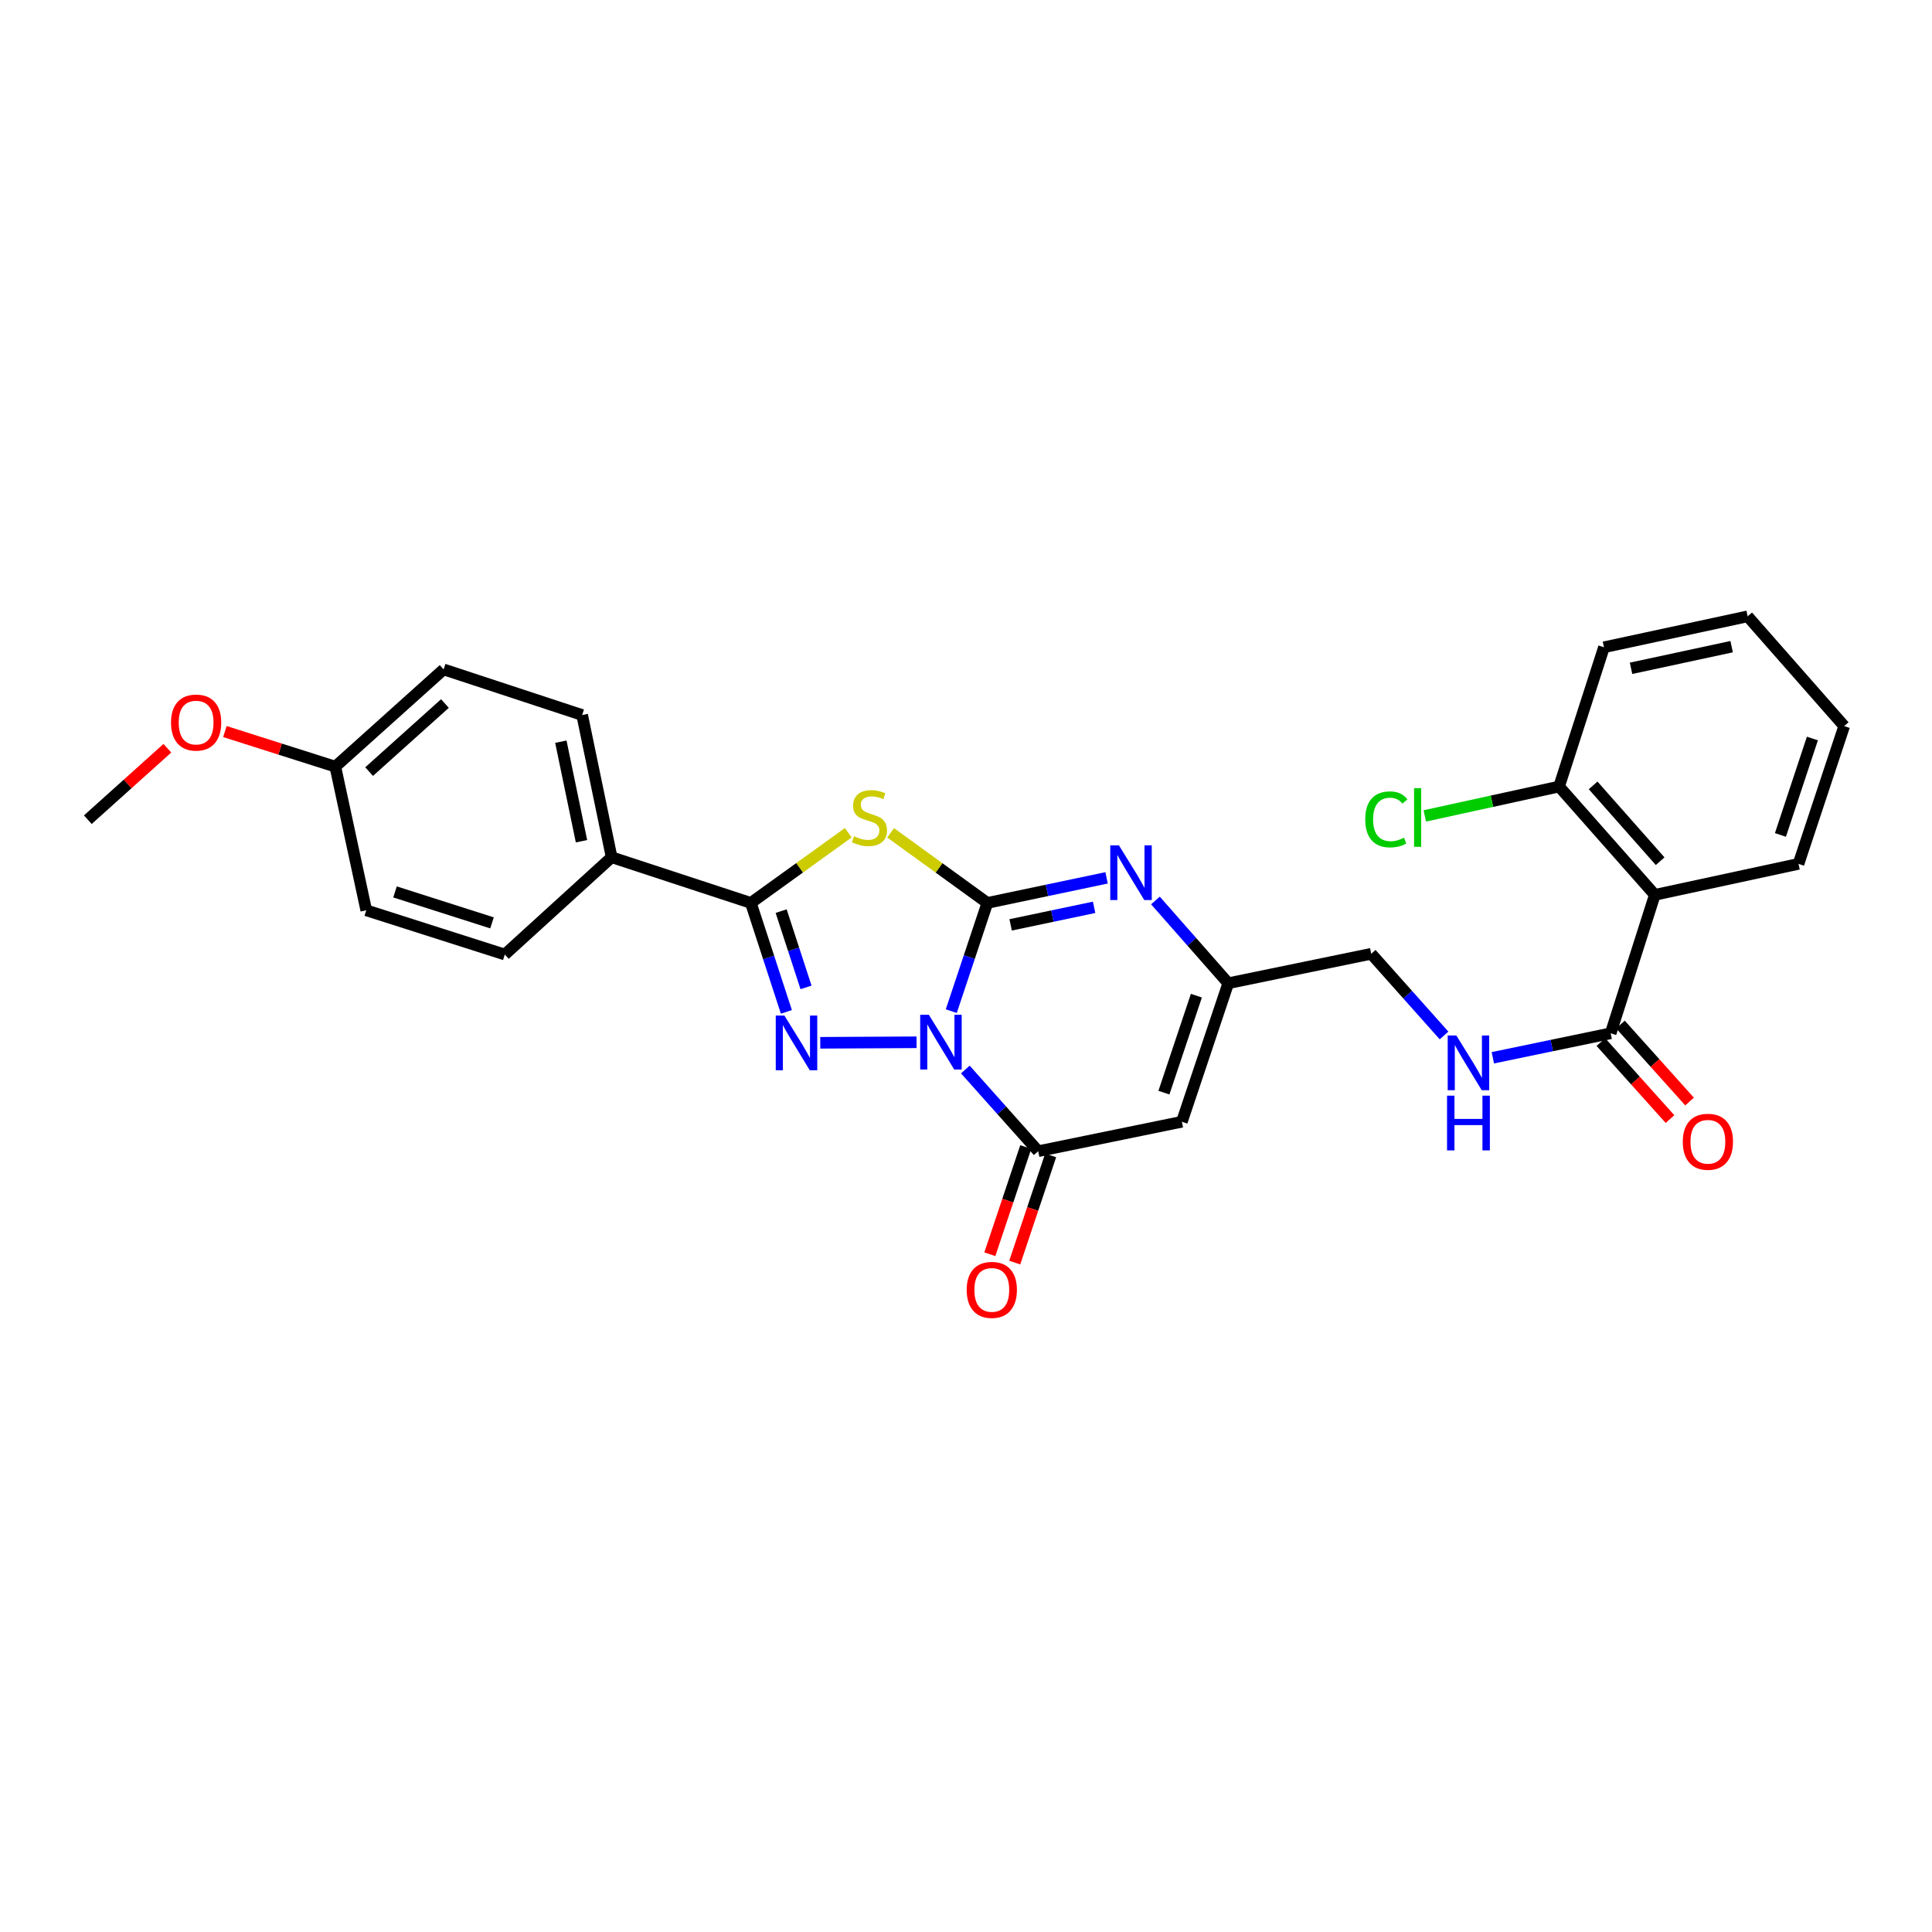 <?xml version='1.0' encoding='iso-8859-1'?>
<svg version='1.1' baseProfile='full'
              xmlns='http://www.w3.org/2000/svg'
                      xmlns:rdkit='http://www.rdkit.org/xml'
                      xmlns:xlink='http://www.w3.org/1999/xlink'
                  xml:space='preserve'
width='1000px' height='1000px' viewBox='0 0 1000 1000'>
<!-- END OF HEADER -->
<rect style='opacity:1.0;fill:#FFFFFF;stroke:none' width='1000' height='1000' x='0' y='0'> </rect>
<path class='bond-0' d='M 492.383,523.355 L 501.717,495.353' style='fill:none;fill-rule:evenodd;stroke:#0000FF;stroke-width:6px;stroke-linecap:butt;stroke-linejoin:miter;stroke-opacity:1' />
<path class='bond-0' d='M 501.717,495.353 L 511.051,467.351' style='fill:none;fill-rule:evenodd;stroke:#000000;stroke-width:6px;stroke-linecap:butt;stroke-linejoin:miter;stroke-opacity:1' />
<path class='bond-1' d='M 474.421,539.481 L 424.565,539.748' style='fill:none;fill-rule:evenodd;stroke:#0000FF;stroke-width:6px;stroke-linecap:butt;stroke-linejoin:miter;stroke-opacity:1' />
<path class='bond-4' d='M 499.661,553.578 L 518.515,574.721' style='fill:none;fill-rule:evenodd;stroke:#0000FF;stroke-width:6px;stroke-linecap:butt;stroke-linejoin:miter;stroke-opacity:1' />
<path class='bond-4' d='M 518.515,574.721 L 537.368,595.863' style='fill:none;fill-rule:evenodd;stroke:#000000;stroke-width:6px;stroke-linecap:butt;stroke-linejoin:miter;stroke-opacity:1' />
<path class='bond-2' d='M 511.051,467.351 L 486.024,449.211' style='fill:none;fill-rule:evenodd;stroke:#000000;stroke-width:6px;stroke-linecap:butt;stroke-linejoin:miter;stroke-opacity:1' />
<path class='bond-2' d='M 486.024,449.211 L 460.996,431.071' style='fill:none;fill-rule:evenodd;stroke:#CCCC00;stroke-width:6px;stroke-linecap:butt;stroke-linejoin:miter;stroke-opacity:1' />
<path class='bond-5' d='M 511.051,467.351 L 541.911,460.862' style='fill:none;fill-rule:evenodd;stroke:#000000;stroke-width:6px;stroke-linecap:butt;stroke-linejoin:miter;stroke-opacity:1' />
<path class='bond-5' d='M 541.911,460.862 L 572.77,454.373' style='fill:none;fill-rule:evenodd;stroke:#0000FF;stroke-width:6px;stroke-linecap:butt;stroke-linejoin:miter;stroke-opacity:1' />
<path class='bond-5' d='M 523.107,478.71 L 544.709,474.168' style='fill:none;fill-rule:evenodd;stroke:#000000;stroke-width:6px;stroke-linecap:butt;stroke-linejoin:miter;stroke-opacity:1' />
<path class='bond-5' d='M 544.709,474.168 L 566.31,469.626' style='fill:none;fill-rule:evenodd;stroke:#0000FF;stroke-width:6px;stroke-linecap:butt;stroke-linejoin:miter;stroke-opacity:1' />
<path class='bond-3' d='M 407.031,523.749 L 397.833,495.55' style='fill:none;fill-rule:evenodd;stroke:#0000FF;stroke-width:6px;stroke-linecap:butt;stroke-linejoin:miter;stroke-opacity:1' />
<path class='bond-3' d='M 397.833,495.55 L 388.635,467.351' style='fill:none;fill-rule:evenodd;stroke:#000000;stroke-width:6px;stroke-linecap:butt;stroke-linejoin:miter;stroke-opacity:1' />
<path class='bond-3' d='M 417.198,511.073 L 410.76,491.334' style='fill:none;fill-rule:evenodd;stroke:#0000FF;stroke-width:6px;stroke-linecap:butt;stroke-linejoin:miter;stroke-opacity:1' />
<path class='bond-3' d='M 410.76,491.334 L 404.321,471.595' style='fill:none;fill-rule:evenodd;stroke:#000000;stroke-width:6px;stroke-linecap:butt;stroke-linejoin:miter;stroke-opacity:1' />
<path class='bond-28' d='M 439.06,431.028 L 413.848,449.19' style='fill:none;fill-rule:evenodd;stroke:#CCCC00;stroke-width:6px;stroke-linecap:butt;stroke-linejoin:miter;stroke-opacity:1' />
<path class='bond-28' d='M 413.848,449.19 L 388.635,467.351' style='fill:none;fill-rule:evenodd;stroke:#000000;stroke-width:6px;stroke-linecap:butt;stroke-linejoin:miter;stroke-opacity:1' />
<path class='bond-10' d='M 388.635,467.351 L 316.58,443.701' style='fill:none;fill-rule:evenodd;stroke:#000000;stroke-width:6px;stroke-linecap:butt;stroke-linejoin:miter;stroke-opacity:1' />
<path class='bond-6' d='M 537.368,595.863 L 611.735,580.62' style='fill:none;fill-rule:evenodd;stroke:#000000;stroke-width:6px;stroke-linecap:butt;stroke-linejoin:miter;stroke-opacity:1' />
<path class='bond-12' d='M 530.922,593.704 L 521.63,621.449' style='fill:none;fill-rule:evenodd;stroke:#000000;stroke-width:6px;stroke-linecap:butt;stroke-linejoin:miter;stroke-opacity:1' />
<path class='bond-12' d='M 521.63,621.449 L 512.338,649.194' style='fill:none;fill-rule:evenodd;stroke:#FF0000;stroke-width:6px;stroke-linecap:butt;stroke-linejoin:miter;stroke-opacity:1' />
<path class='bond-12' d='M 543.815,598.022 L 534.523,625.767' style='fill:none;fill-rule:evenodd;stroke:#000000;stroke-width:6px;stroke-linecap:butt;stroke-linejoin:miter;stroke-opacity:1' />
<path class='bond-12' d='M 534.523,625.767 L 525.23,653.512' style='fill:none;fill-rule:evenodd;stroke:#FF0000;stroke-width:6px;stroke-linecap:butt;stroke-linejoin:miter;stroke-opacity:1' />
<path class='bond-29' d='M 598.055,466.087 L 616.898,487.503' style='fill:none;fill-rule:evenodd;stroke:#0000FF;stroke-width:6px;stroke-linecap:butt;stroke-linejoin:miter;stroke-opacity:1' />
<path class='bond-29' d='M 616.898,487.503 L 635.74,508.92' style='fill:none;fill-rule:evenodd;stroke:#000000;stroke-width:6px;stroke-linecap:butt;stroke-linejoin:miter;stroke-opacity:1' />
<path class='bond-7' d='M 611.735,580.62 L 635.74,508.92' style='fill:none;fill-rule:evenodd;stroke:#000000;stroke-width:6px;stroke-linecap:butt;stroke-linejoin:miter;stroke-opacity:1' />
<path class='bond-7' d='M 602.442,565.548 L 619.246,515.358' style='fill:none;fill-rule:evenodd;stroke:#000000;stroke-width:6px;stroke-linecap:butt;stroke-linejoin:miter;stroke-opacity:1' />
<path class='bond-15' d='M 635.74,508.92 L 709.744,493.676' style='fill:none;fill-rule:evenodd;stroke:#000000;stroke-width:6px;stroke-linecap:butt;stroke-linejoin:miter;stroke-opacity:1' />
<path class='bond-8' d='M 856.536,463.174 L 833.678,534.836' style='fill:none;fill-rule:evenodd;stroke:#000000;stroke-width:6px;stroke-linecap:butt;stroke-linejoin:miter;stroke-opacity:1' />
<path class='bond-13' d='M 856.536,463.174 L 806.976,407.11' style='fill:none;fill-rule:evenodd;stroke:#000000;stroke-width:6px;stroke-linecap:butt;stroke-linejoin:miter;stroke-opacity:1' />
<path class='bond-13' d='M 859.289,445.759 L 824.597,406.515' style='fill:none;fill-rule:evenodd;stroke:#000000;stroke-width:6px;stroke-linecap:butt;stroke-linejoin:miter;stroke-opacity:1' />
<path class='bond-22' d='M 856.536,463.174 L 930.91,447.138' style='fill:none;fill-rule:evenodd;stroke:#000000;stroke-width:6px;stroke-linecap:butt;stroke-linejoin:miter;stroke-opacity:1' />
<path class='bond-9' d='M 833.678,534.836 L 803.183,541.17' style='fill:none;fill-rule:evenodd;stroke:#000000;stroke-width:6px;stroke-linecap:butt;stroke-linejoin:miter;stroke-opacity:1' />
<path class='bond-9' d='M 803.183,541.17 L 772.687,547.504' style='fill:none;fill-rule:evenodd;stroke:#0000FF;stroke-width:6px;stroke-linecap:butt;stroke-linejoin:miter;stroke-opacity:1' />
<path class='bond-14' d='M 828.619,539.378 L 846.508,559.304' style='fill:none;fill-rule:evenodd;stroke:#000000;stroke-width:6px;stroke-linecap:butt;stroke-linejoin:miter;stroke-opacity:1' />
<path class='bond-14' d='M 846.508,559.304 L 864.396,579.231' style='fill:none;fill-rule:evenodd;stroke:#FF0000;stroke-width:6px;stroke-linecap:butt;stroke-linejoin:miter;stroke-opacity:1' />
<path class='bond-14' d='M 838.737,530.295 L 856.626,550.221' style='fill:none;fill-rule:evenodd;stroke:#000000;stroke-width:6px;stroke-linecap:butt;stroke-linejoin:miter;stroke-opacity:1' />
<path class='bond-14' d='M 856.626,550.221 L 874.514,570.148' style='fill:none;fill-rule:evenodd;stroke:#FF0000;stroke-width:6px;stroke-linecap:butt;stroke-linejoin:miter;stroke-opacity:1' />
<path class='bond-16' d='M 316.58,443.701 L 301.322,370.097' style='fill:none;fill-rule:evenodd;stroke:#000000;stroke-width:6px;stroke-linecap:butt;stroke-linejoin:miter;stroke-opacity:1' />
<path class='bond-16' d='M 300.978,435.42 L 290.297,383.898' style='fill:none;fill-rule:evenodd;stroke:#000000;stroke-width:6px;stroke-linecap:butt;stroke-linejoin:miter;stroke-opacity:1' />
<path class='bond-17' d='M 316.58,443.701 L 261.28,494.061' style='fill:none;fill-rule:evenodd;stroke:#000000;stroke-width:6px;stroke-linecap:butt;stroke-linejoin:miter;stroke-opacity:1' />
<path class='bond-11' d='M 747.437,535.957 L 728.59,514.817' style='fill:none;fill-rule:evenodd;stroke:#0000FF;stroke-width:6px;stroke-linecap:butt;stroke-linejoin:miter;stroke-opacity:1' />
<path class='bond-11' d='M 728.59,514.817 L 709.744,493.676' style='fill:none;fill-rule:evenodd;stroke:#000000;stroke-width:6px;stroke-linecap:butt;stroke-linejoin:miter;stroke-opacity:1' />
<path class='bond-18' d='M 806.976,407.11 L 772.227,414.711' style='fill:none;fill-rule:evenodd;stroke:#000000;stroke-width:6px;stroke-linecap:butt;stroke-linejoin:miter;stroke-opacity:1' />
<path class='bond-18' d='M 772.227,414.711 L 737.479,422.312' style='fill:none;fill-rule:evenodd;stroke:#00CC00;stroke-width:6px;stroke-linecap:butt;stroke-linejoin:miter;stroke-opacity:1' />
<path class='bond-24' d='M 806.976,407.11 L 830.211,335.025' style='fill:none;fill-rule:evenodd;stroke:#000000;stroke-width:6px;stroke-linecap:butt;stroke-linejoin:miter;stroke-opacity:1' />
<path class='bond-20' d='M 301.322,370.097 L 229.614,346.484' style='fill:none;fill-rule:evenodd;stroke:#000000;stroke-width:6px;stroke-linecap:butt;stroke-linejoin:miter;stroke-opacity:1' />
<path class='bond-21' d='M 261.28,494.061 L 189.572,471.174' style='fill:none;fill-rule:evenodd;stroke:#000000;stroke-width:6px;stroke-linecap:butt;stroke-linejoin:miter;stroke-opacity:1' />
<path class='bond-21' d='M 254.658,477.675 L 204.463,461.654' style='fill:none;fill-rule:evenodd;stroke:#000000;stroke-width:6px;stroke-linecap:butt;stroke-linejoin:miter;stroke-opacity:1' />
<path class='bond-19' d='M 173.566,396.815 L 189.572,471.174' style='fill:none;fill-rule:evenodd;stroke:#000000;stroke-width:6px;stroke-linecap:butt;stroke-linejoin:miter;stroke-opacity:1' />
<path class='bond-23' d='M 173.566,396.815 L 144.983,387.733' style='fill:none;fill-rule:evenodd;stroke:#000000;stroke-width:6px;stroke-linecap:butt;stroke-linejoin:miter;stroke-opacity:1' />
<path class='bond-23' d='M 144.983,387.733 L 116.401,378.651' style='fill:none;fill-rule:evenodd;stroke:#FF0000;stroke-width:6px;stroke-linecap:butt;stroke-linejoin:miter;stroke-opacity:1' />
<path class='bond-30' d='M 173.566,396.815 L 229.614,346.484' style='fill:none;fill-rule:evenodd;stroke:#000000;stroke-width:6px;stroke-linecap:butt;stroke-linejoin:miter;stroke-opacity:1' />
<path class='bond-30' d='M 191.057,399.382 L 230.291,364.15' style='fill:none;fill-rule:evenodd;stroke:#000000;stroke-width:6px;stroke-linecap:butt;stroke-linejoin:miter;stroke-opacity:1' />
<path class='bond-26' d='M 930.91,447.138 L 954.545,375.83' style='fill:none;fill-rule:evenodd;stroke:#000000;stroke-width:6px;stroke-linecap:butt;stroke-linejoin:miter;stroke-opacity:1' />
<path class='bond-26' d='M 921.549,432.164 L 938.094,382.249' style='fill:none;fill-rule:evenodd;stroke:#000000;stroke-width:6px;stroke-linecap:butt;stroke-linejoin:miter;stroke-opacity:1' />
<path class='bond-25' d='M 86.627,387.289 L 66.041,405.781' style='fill:none;fill-rule:evenodd;stroke:#FF0000;stroke-width:6px;stroke-linecap:butt;stroke-linejoin:miter;stroke-opacity:1' />
<path class='bond-25' d='M 66.041,405.781 L 45.455,424.273' style='fill:none;fill-rule:evenodd;stroke:#000000;stroke-width:6px;stroke-linecap:butt;stroke-linejoin:miter;stroke-opacity:1' />
<path class='bond-31' d='M 830.211,335.025 L 904.585,319.019' style='fill:none;fill-rule:evenodd;stroke:#000000;stroke-width:6px;stroke-linecap:butt;stroke-linejoin:miter;stroke-opacity:1' />
<path class='bond-31' d='M 844.228,345.917 L 896.29,334.712' style='fill:none;fill-rule:evenodd;stroke:#000000;stroke-width:6px;stroke-linecap:butt;stroke-linejoin:miter;stroke-opacity:1' />
<path class='bond-27' d='M 954.545,375.83 L 904.585,319.019' style='fill:none;fill-rule:evenodd;stroke:#000000;stroke-width:6px;stroke-linecap:butt;stroke-linejoin:miter;stroke-opacity:1' />
<path  class='atom-0' d='M 480.77 525.254
L 490.05 540.254
Q 490.97 541.734, 492.45 544.414
Q 493.93 547.094, 494.01 547.254
L 494.01 525.254
L 497.77 525.254
L 497.77 553.574
L 493.89 553.574
L 483.93 537.174
Q 482.77 535.254, 481.53 533.054
Q 480.33 530.854, 479.97 530.174
L 479.97 553.574
L 476.29 553.574
L 476.29 525.254
L 480.77 525.254
' fill='#0000FF'/>
<path  class='atom-2' d='M 406.011 525.654
L 415.291 540.654
Q 416.211 542.134, 417.691 544.814
Q 419.171 547.494, 419.251 547.654
L 419.251 525.654
L 423.011 525.654
L 423.011 553.974
L 419.131 553.974
L 409.171 537.574
Q 408.011 535.654, 406.771 533.454
Q 405.571 531.254, 405.211 530.574
L 405.211 553.974
L 401.531 553.974
L 401.531 525.654
L 406.011 525.654
' fill='#0000FF'/>
<path  class='atom-3' d='M 442.032 432.844
Q 442.352 432.964, 443.672 433.524
Q 444.992 434.084, 446.432 434.444
Q 447.912 434.764, 449.352 434.764
Q 452.032 434.764, 453.592 433.484
Q 455.152 432.164, 455.152 429.884
Q 455.152 428.324, 454.352 427.364
Q 453.592 426.404, 452.392 425.884
Q 451.192 425.364, 449.192 424.764
Q 446.672 424.004, 445.152 423.284
Q 443.672 422.564, 442.592 421.044
Q 441.552 419.524, 441.552 416.964
Q 441.552 413.404, 443.952 411.204
Q 446.392 409.004, 451.192 409.004
Q 454.472 409.004, 458.192 410.564
L 457.272 413.644
Q 453.872 412.244, 451.312 412.244
Q 448.552 412.244, 447.032 413.404
Q 445.512 414.524, 445.552 416.484
Q 445.552 418.004, 446.312 418.924
Q 447.112 419.844, 448.232 420.364
Q 449.392 420.884, 451.312 421.484
Q 453.872 422.284, 455.392 423.084
Q 456.912 423.884, 457.992 425.524
Q 459.112 427.124, 459.112 429.884
Q 459.112 433.804, 456.472 435.924
Q 453.872 438.004, 449.512 438.004
Q 446.992 438.004, 445.072 437.444
Q 443.192 436.924, 440.952 436.004
L 442.032 432.844
' fill='#CCCC00'/>
<path  class='atom-6' d='M 579.15 437.555
L 588.43 452.555
Q 589.35 454.035, 590.83 456.715
Q 592.31 459.395, 592.39 459.555
L 592.39 437.555
L 596.15 437.555
L 596.15 465.875
L 592.27 465.875
L 582.31 449.475
Q 581.15 447.555, 579.91 445.355
Q 578.71 443.155, 578.35 442.475
L 578.35 465.875
L 574.67 465.875
L 574.67 437.555
L 579.15 437.555
' fill='#0000FF'/>
<path  class='atom-12' d='M 753.807 535.965
L 763.087 550.965
Q 764.007 552.445, 765.487 555.125
Q 766.967 557.805, 767.047 557.965
L 767.047 535.965
L 770.807 535.965
L 770.807 564.285
L 766.927 564.285
L 756.967 547.885
Q 755.807 545.965, 754.567 543.765
Q 753.367 541.565, 753.007 540.885
L 753.007 564.285
L 749.327 564.285
L 749.327 535.965
L 753.807 535.965
' fill='#0000FF'/>
<path  class='atom-12' d='M 748.987 567.117
L 752.827 567.117
L 752.827 579.157
L 767.307 579.157
L 767.307 567.117
L 771.147 567.117
L 771.147 595.437
L 767.307 595.437
L 767.307 582.357
L 752.827 582.357
L 752.827 595.437
L 748.987 595.437
L 748.987 567.117
' fill='#0000FF'/>
<path  class='atom-13' d='M 500.355 667.643
Q 500.355 660.843, 503.715 657.043
Q 507.075 653.243, 513.355 653.243
Q 519.635 653.243, 522.995 657.043
Q 526.355 660.843, 526.355 667.643
Q 526.355 674.523, 522.955 678.443
Q 519.555 682.323, 513.355 682.323
Q 507.115 682.323, 503.715 678.443
Q 500.355 674.563, 500.355 667.643
M 513.355 679.123
Q 517.675 679.123, 519.995 676.243
Q 522.355 673.323, 522.355 667.643
Q 522.355 662.083, 519.995 659.283
Q 517.675 656.443, 513.355 656.443
Q 509.035 656.443, 506.675 659.243
Q 504.355 662.043, 504.355 667.643
Q 504.355 673.363, 506.675 676.243
Q 509.035 679.123, 513.355 679.123
' fill='#FF0000'/>
<path  class='atom-15' d='M 871.001 590.973
Q 871.001 584.173, 874.361 580.373
Q 877.721 576.573, 884.001 576.573
Q 890.281 576.573, 893.641 580.373
Q 897.001 584.173, 897.001 590.973
Q 897.001 597.853, 893.601 601.773
Q 890.201 605.653, 884.001 605.653
Q 877.761 605.653, 874.361 601.773
Q 871.001 597.893, 871.001 590.973
M 884.001 602.453
Q 888.321 602.453, 890.641 599.573
Q 893.001 596.653, 893.001 590.973
Q 893.001 585.413, 890.641 582.613
Q 888.321 579.773, 884.001 579.773
Q 879.681 579.773, 877.321 582.573
Q 875.001 585.373, 875.001 590.973
Q 875.001 596.693, 877.321 599.573
Q 879.681 602.453, 884.001 602.453
' fill='#FF0000'/>
<path  class='atom-19' d='M 706.645 424.104
Q 706.645 417.064, 709.925 413.384
Q 713.245 409.664, 719.525 409.664
Q 725.365 409.664, 728.485 413.784
L 725.845 415.944
Q 723.565 412.944, 719.525 412.944
Q 715.245 412.944, 712.965 415.824
Q 710.725 418.664, 710.725 424.104
Q 710.725 429.704, 713.045 432.584
Q 715.405 435.464, 719.965 435.464
Q 723.085 435.464, 726.725 433.584
L 727.845 436.584
Q 726.365 437.544, 724.125 438.104
Q 721.885 438.664, 719.405 438.664
Q 713.245 438.664, 709.925 434.904
Q 706.645 431.144, 706.645 424.104
' fill='#00CC00'/>
<path  class='atom-19' d='M 731.925 407.944
L 735.605 407.944
L 735.605 438.304
L 731.925 438.304
L 731.925 407.944
' fill='#00CC00'/>
<path  class='atom-24' d='M 88.511 373.999
Q 88.511 367.199, 91.871 363.399
Q 95.231 359.599, 101.511 359.599
Q 107.791 359.599, 111.151 363.399
Q 114.511 367.199, 114.511 373.999
Q 114.511 380.879, 111.111 384.799
Q 107.711 388.679, 101.511 388.679
Q 95.271 388.679, 91.871 384.799
Q 88.511 380.919, 88.511 373.999
M 101.511 385.479
Q 105.831 385.479, 108.151 382.599
Q 110.511 379.679, 110.511 373.999
Q 110.511 368.439, 108.151 365.639
Q 105.831 362.799, 101.511 362.799
Q 97.191 362.799, 94.831 365.599
Q 92.511 368.399, 92.511 373.999
Q 92.511 379.719, 94.831 382.599
Q 97.191 385.479, 101.511 385.479
' fill='#FF0000'/>
</svg>
